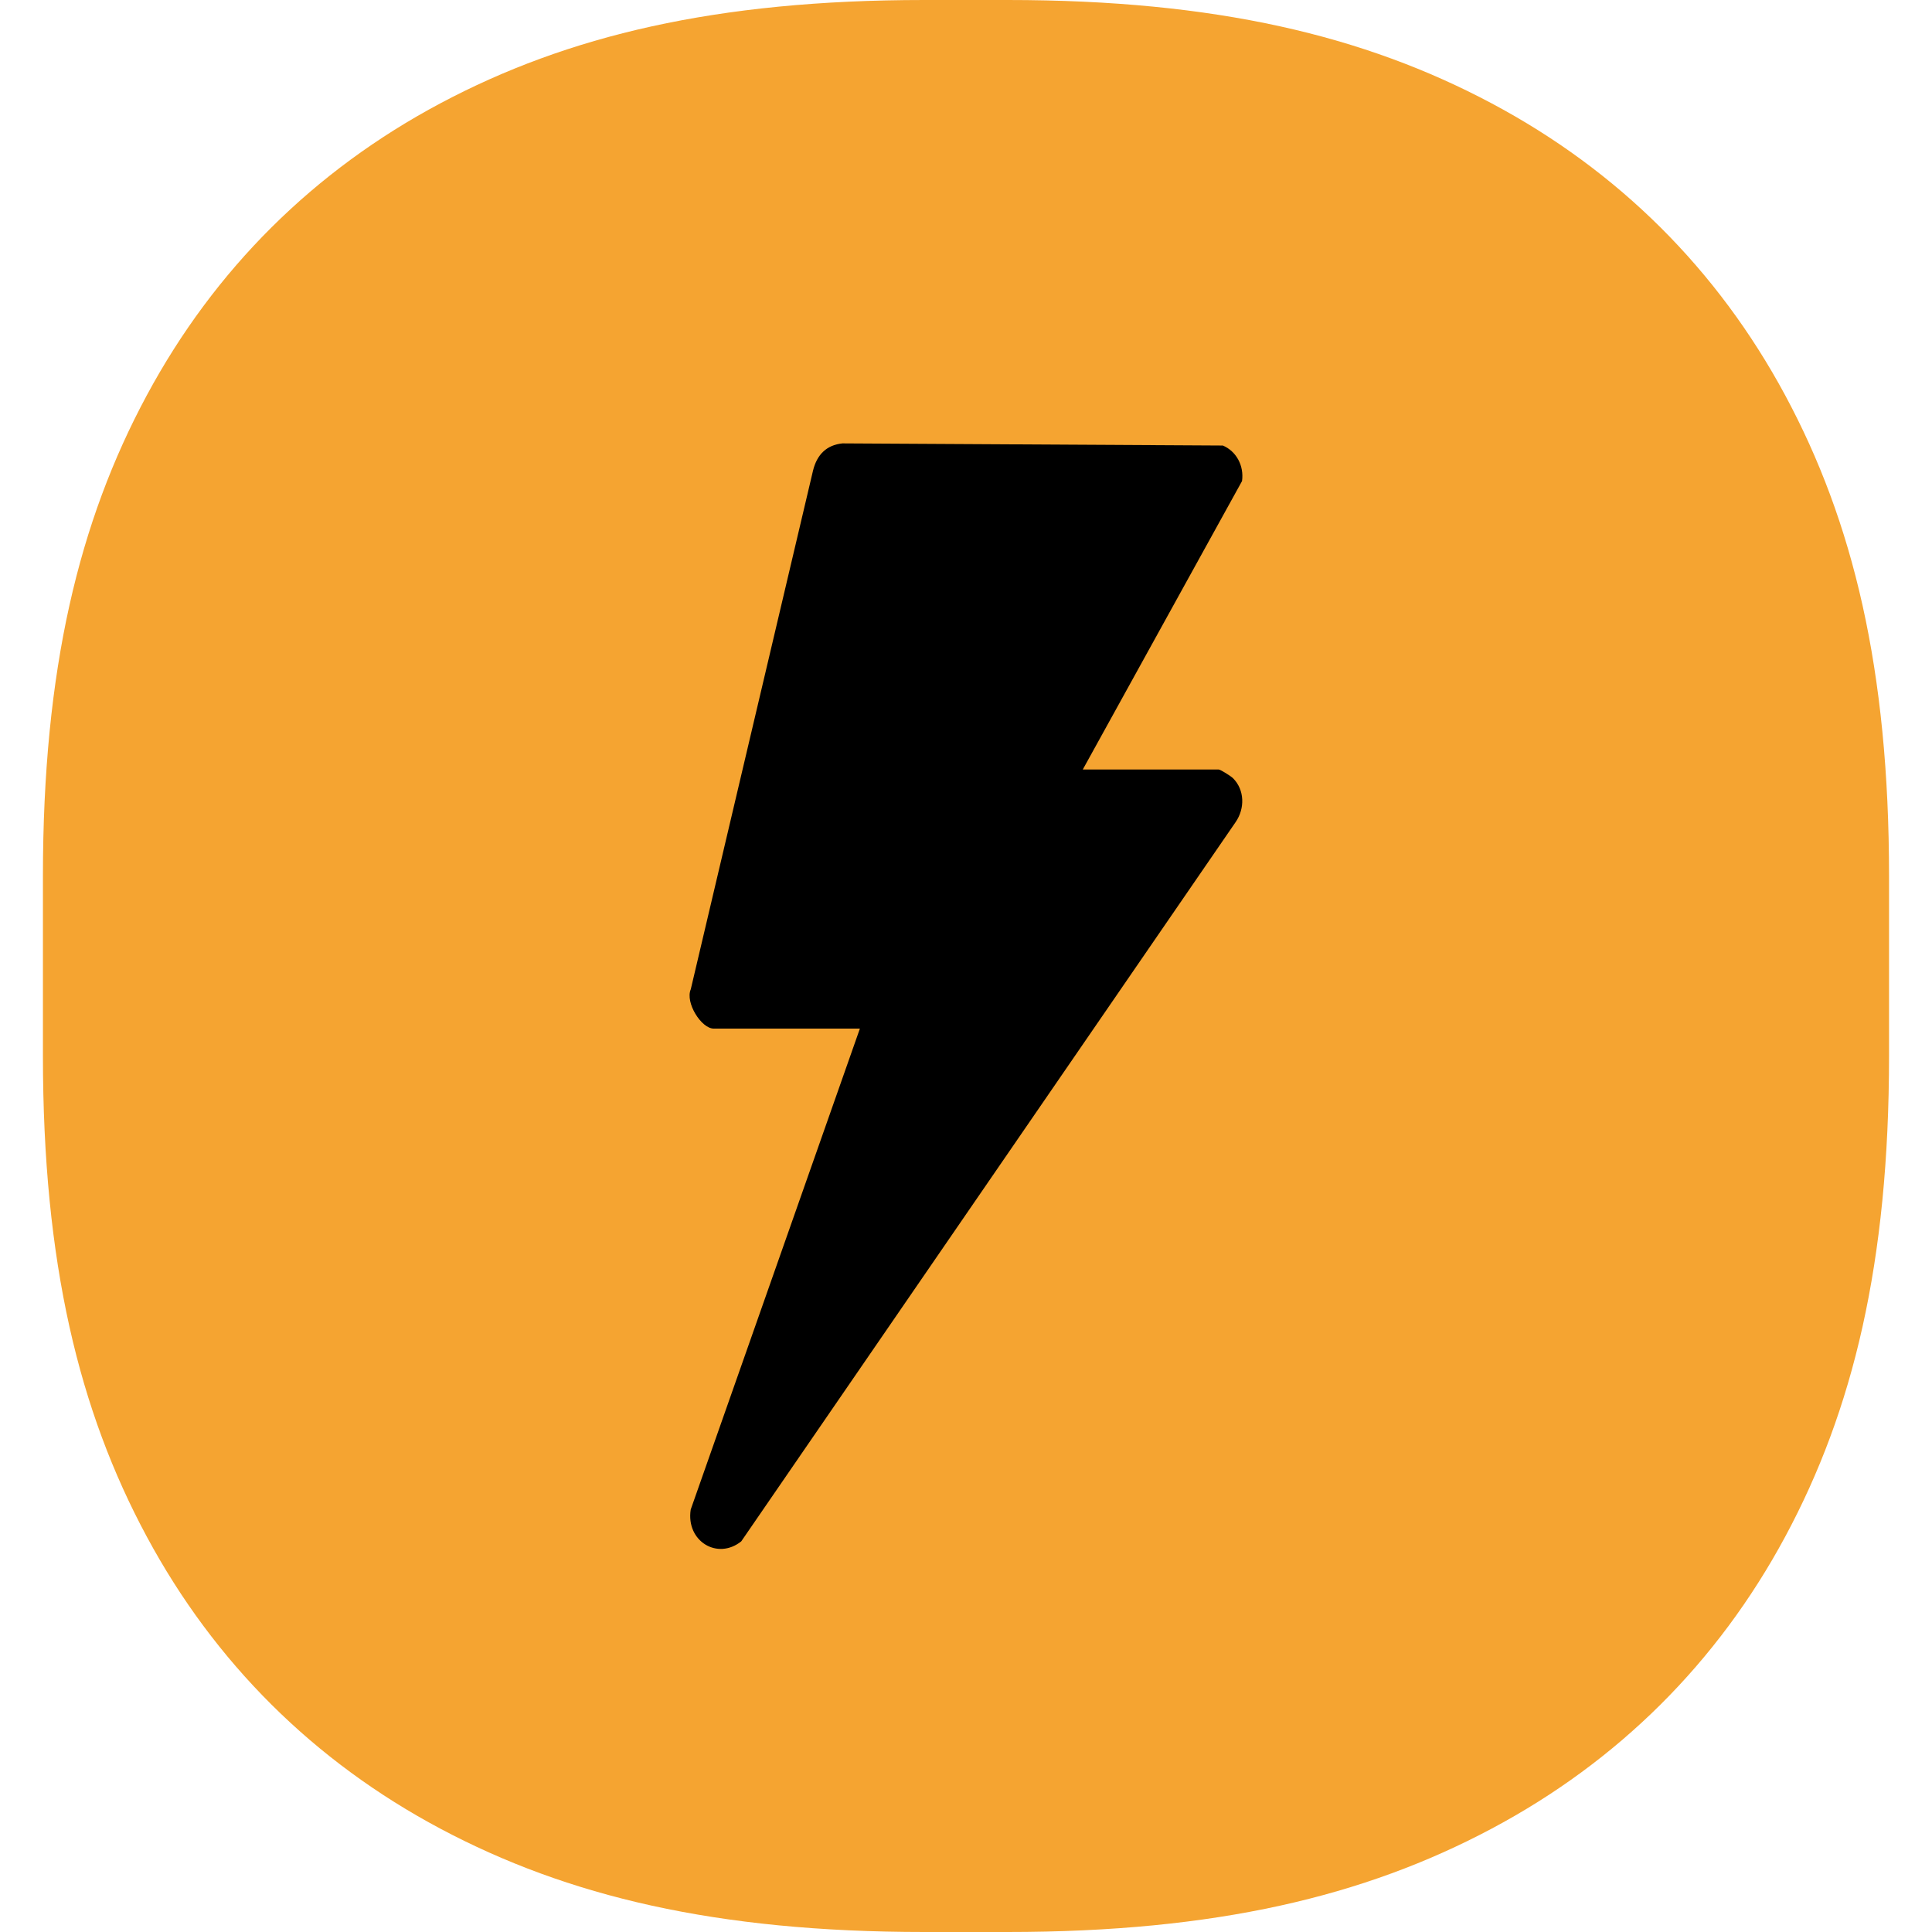 <svg width="64" height="64" viewBox="0 0 64 64" fill="none" xmlns="http://www.w3.org/2000/svg">
<path d="M33.382 0C40.283 0 45.208 1.188 49.404 3.419C53.601 5.65 56.894 8.925 59.138 13.097C61.382 17.268 62.577 22.165 62.577 29.025V34.975C62.577 41.836 61.382 46.732 59.138 50.903C56.894 55.075 53.601 58.35 49.404 60.581C45.208 62.812 40.283 64 33.382 64H30.617C23.716 64 18.791 62.812 14.595 60.581C10.399 58.35 7.106 55.075 4.862 50.903C2.617 46.732 1.422 41.835 1.422 34.975V29.025C1.422 22.165 2.617 17.268 4.862 13.097C7.106 8.925 10.399 5.65 14.595 3.419C18.791 1.188 23.716 2.33886e-05 30.617 0H33.382Z" fill="#F5A431"/>
<path d="M35.867 25.491H40.37C40.431 25.491 40.778 25.713 40.843 25.777C41.235 26.168 41.24 26.783 40.934 27.23L24.555 51.059C23.765 51.692 22.717 51.051 22.881 50.005L28.485 34.074H23.644C23.232 34.074 22.692 33.212 22.883 32.77L26.932 15.59C27.064 15.053 27.385 14.742 27.907 14.688L40.509 14.759C40.957 14.95 41.214 15.428 41.144 15.936L35.868 25.492L35.867 25.491Z" fill="black"/>
</svg>
